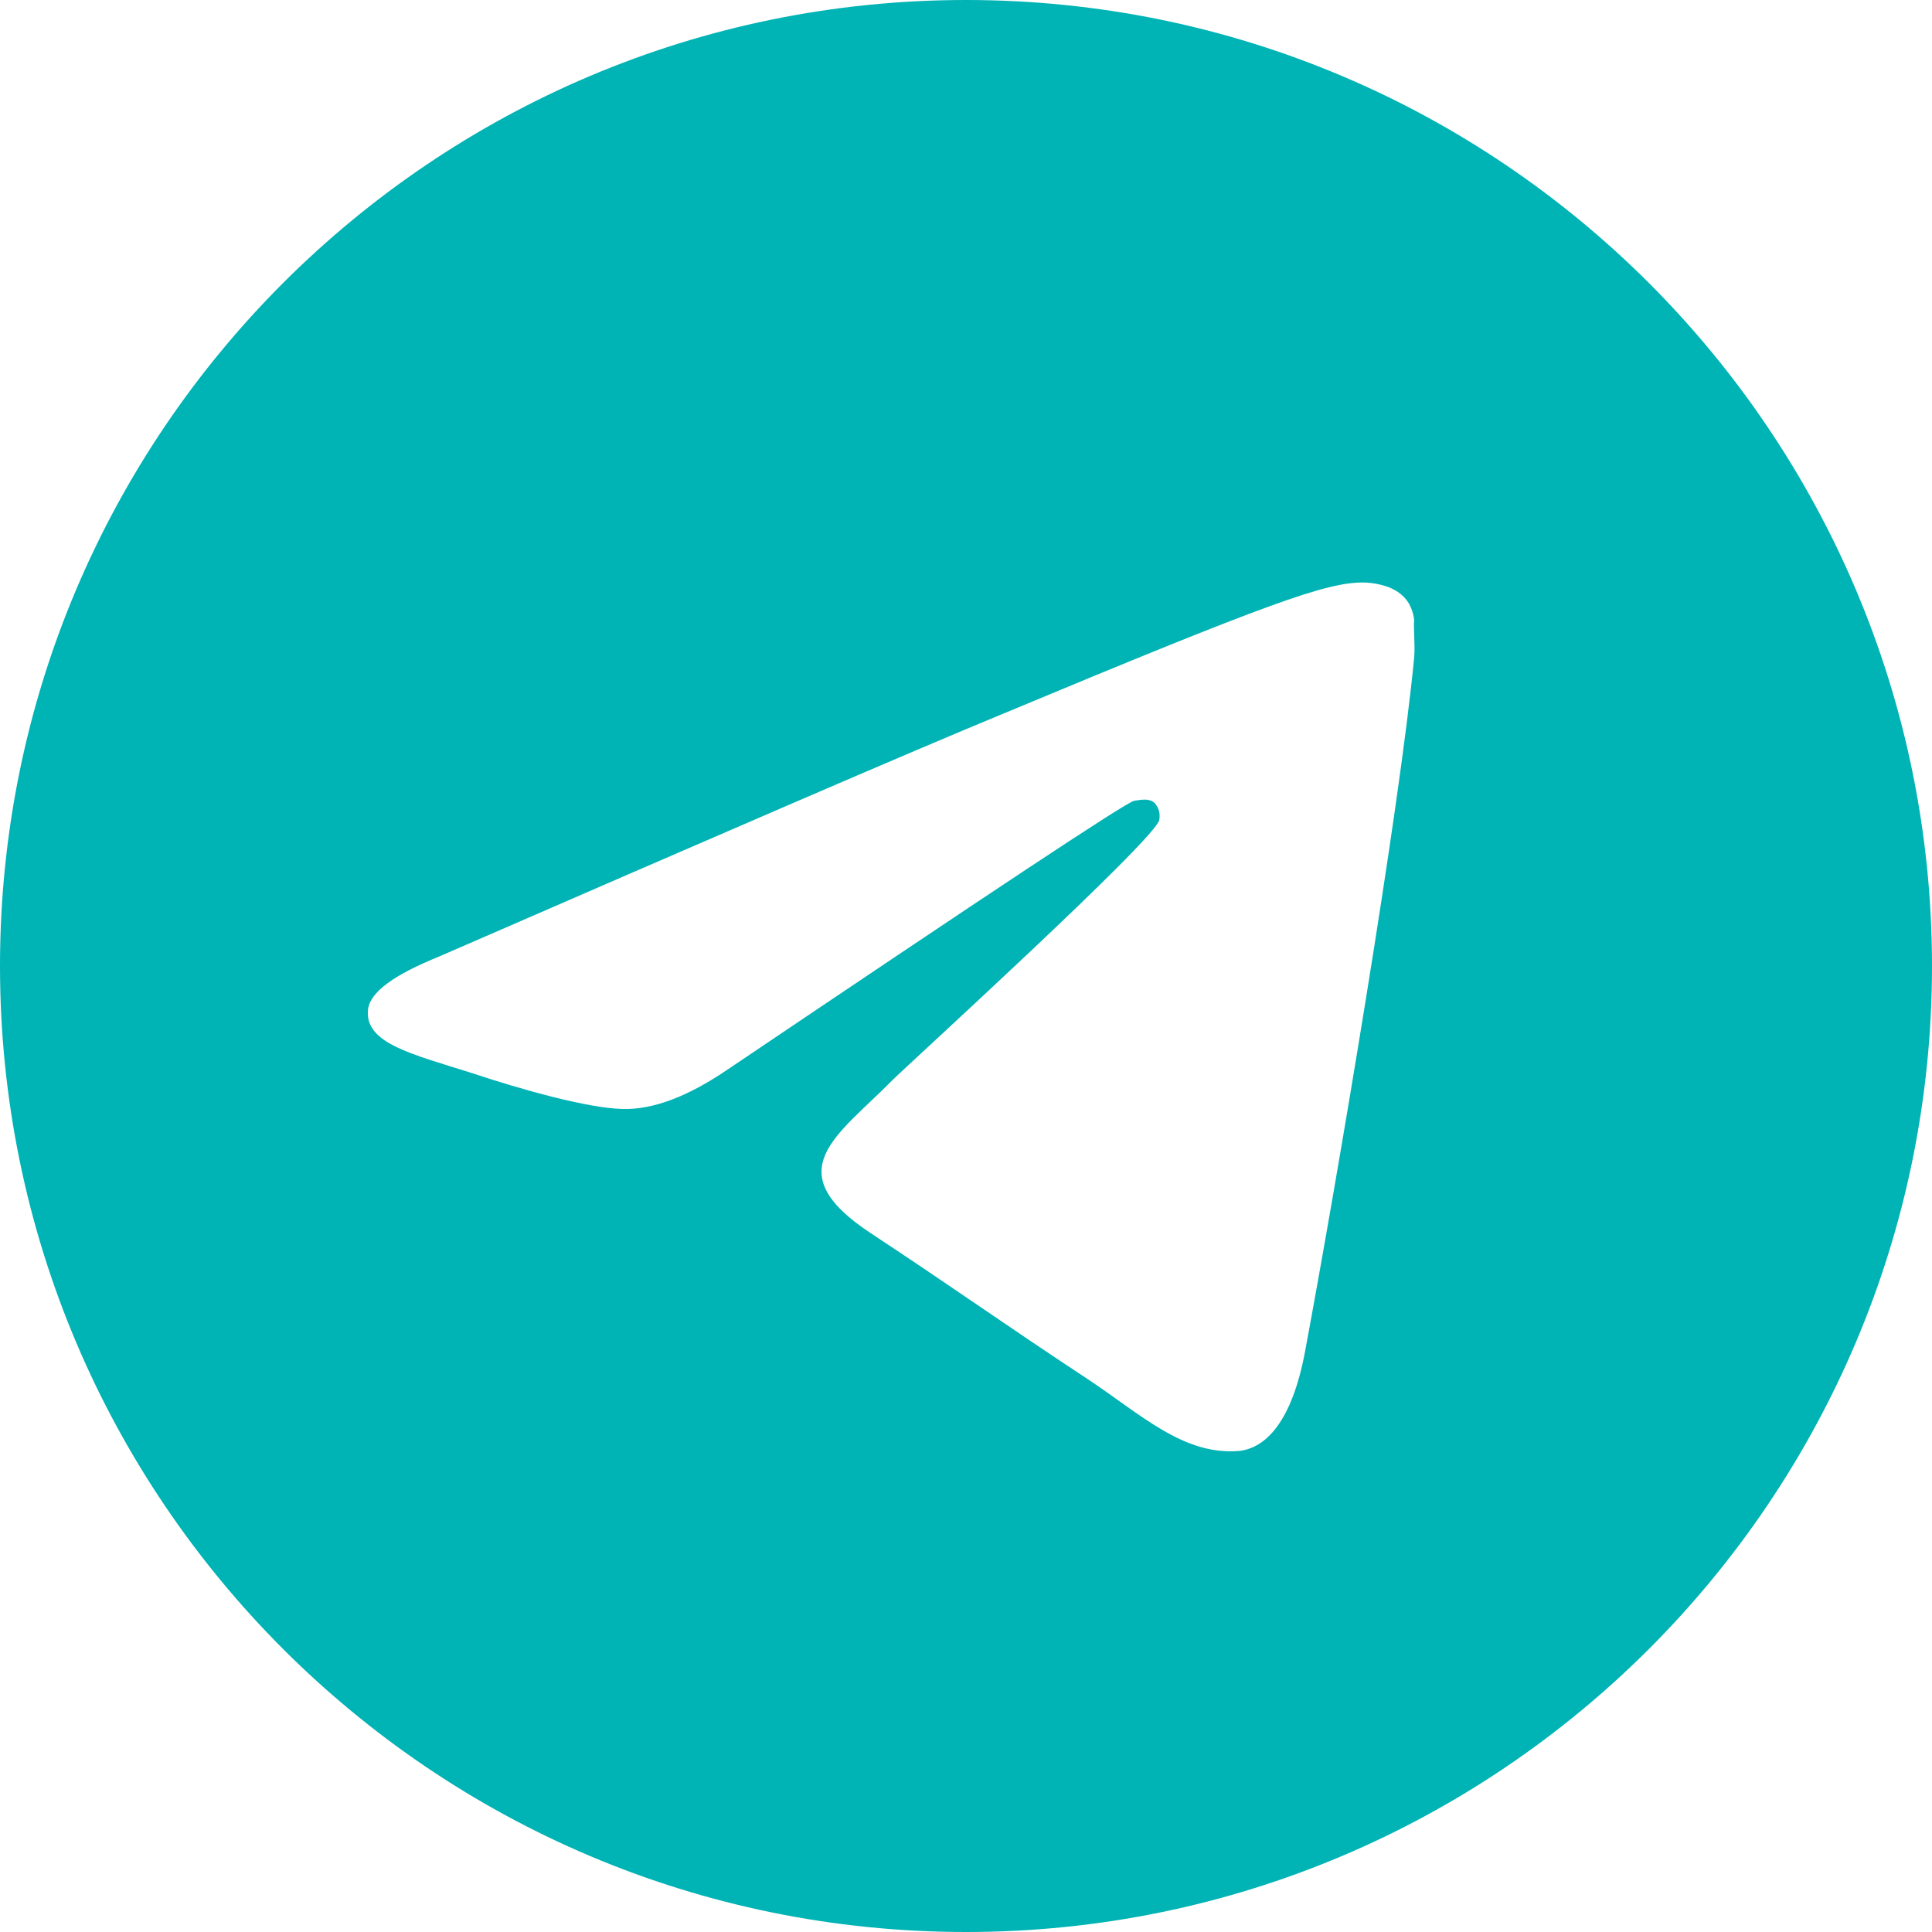 <svg width="18" height="18" viewBox="0 0 18 18" fill="none" xmlns="http://www.w3.org/2000/svg">
<path d="M9 0C4.032 0 0 4.032 0 9C0 13.968 4.032 18 9 18C13.968 18 18 13.968 18 9C18 4.032 13.968 0 9 0ZM13.176 6.12C13.041 7.542 12.456 10.998 12.159 12.591C12.033 13.266 11.781 13.491 11.547 13.518C11.025 13.563 10.629 13.176 10.125 12.843C9.333 12.321 8.883 11.997 8.118 11.493C7.227 10.908 7.803 10.584 8.316 10.062C8.451 9.927 10.755 7.83 10.8 7.641C10.806 7.612 10.805 7.583 10.798 7.554C10.79 7.526 10.775 7.5 10.755 7.479C10.701 7.434 10.629 7.452 10.566 7.461C10.485 7.479 9.225 8.316 6.768 9.972C6.408 10.215 6.084 10.341 5.796 10.332C5.472 10.323 4.86 10.152 4.401 9.999C3.834 9.819 3.393 9.72 3.429 9.405C3.447 9.243 3.672 9.081 4.095 8.91C6.723 7.767 8.469 7.011 9.342 6.651C11.844 5.607 12.357 5.427 12.699 5.427C12.771 5.427 12.942 5.445 13.05 5.535C13.14 5.607 13.167 5.706 13.176 5.778C13.167 5.832 13.185 5.994 13.176 6.12Z" fill="#00B3B5"/>
</svg>
